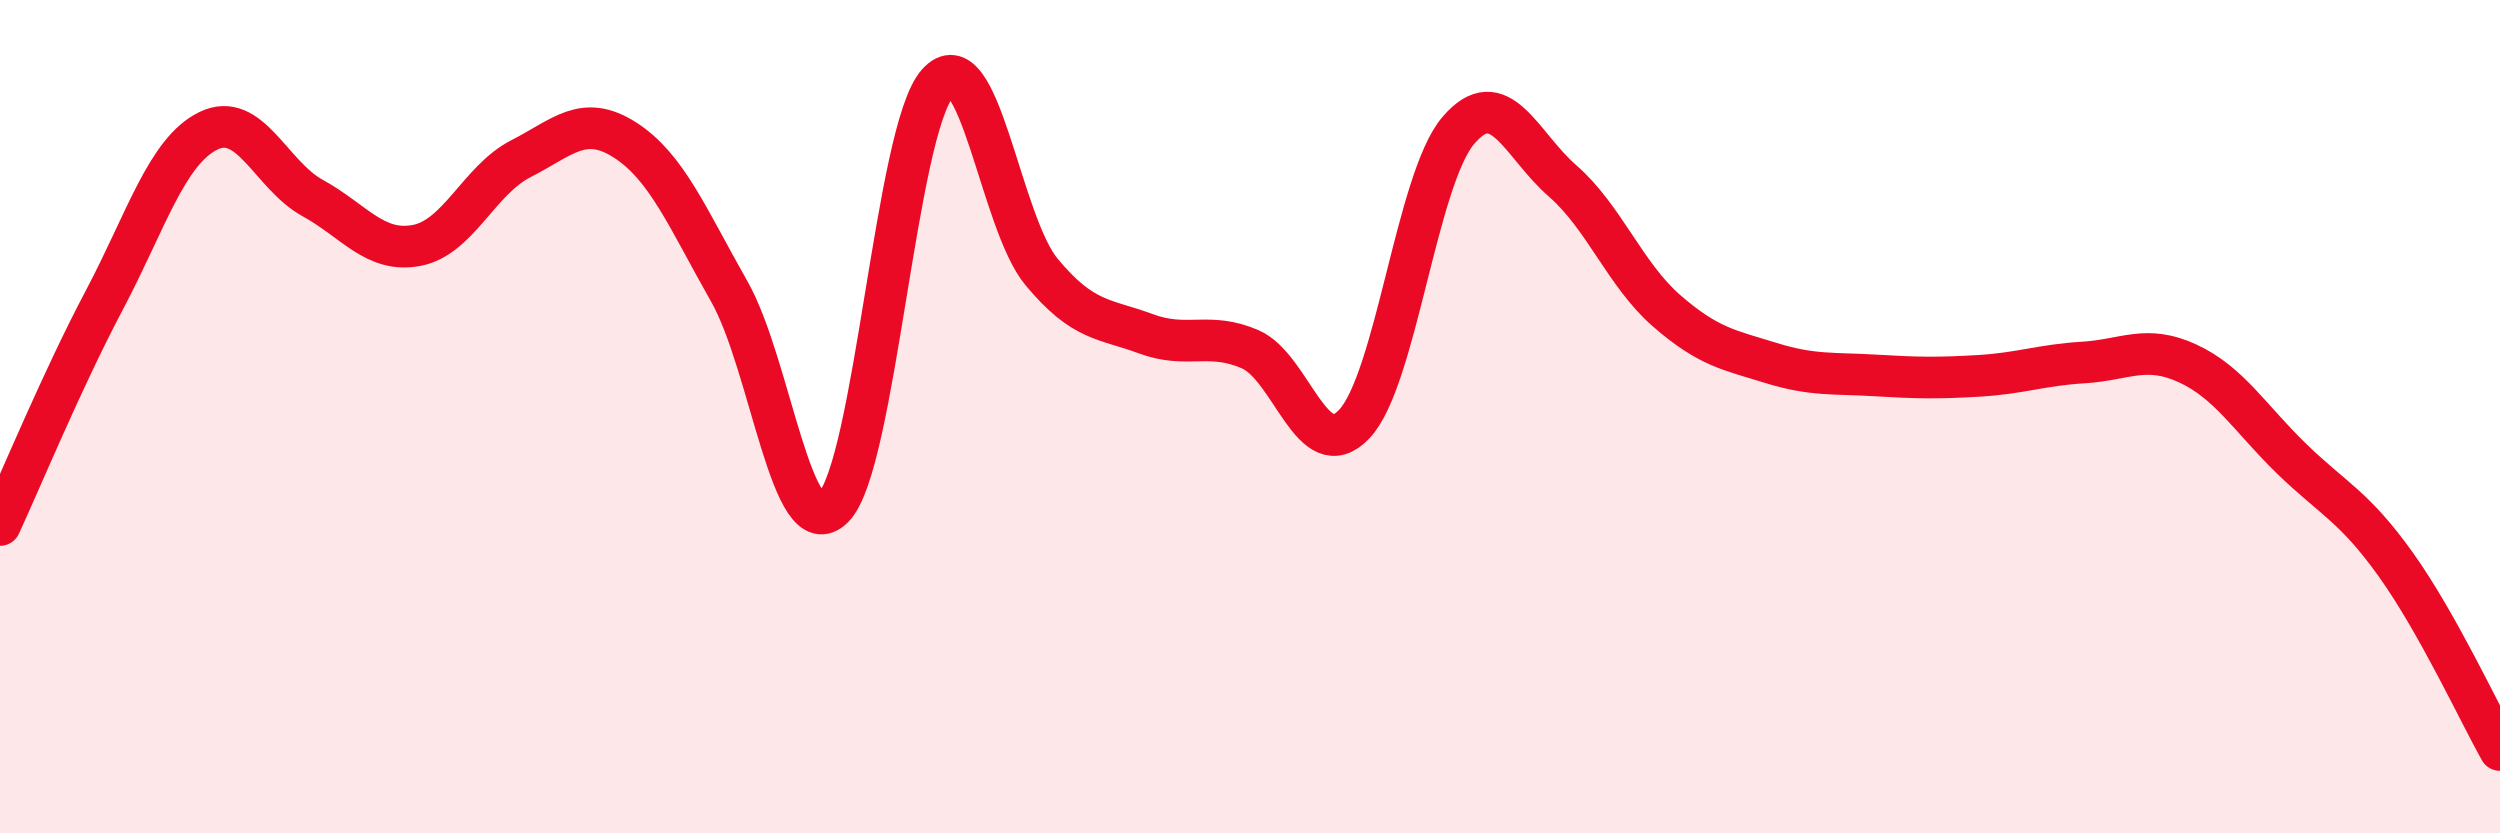 
    <svg width="60" height="20" viewBox="0 0 60 20" xmlns="http://www.w3.org/2000/svg">
      <path
        d="M 0,12.6 C 0.5,11.52 1.5,9.1 2.5,7.21 C 3.5,5.32 4,3.63 5,3.14 C 6,2.65 6.5,4.2 7.5,4.75 C 8.5,5.3 9,6.08 10,5.89 C 11,5.7 11.5,4.32 12.5,3.81 C 13.5,3.3 14,2.72 15,3.36 C 16,4 16.5,5.23 17.5,6.99 C 18.5,8.75 19,13.18 20,12.18 C 21,11.18 21.5,3.13 22.5,2 C 23.5,0.87 24,5.33 25,6.53 C 26,7.73 26.5,7.64 27.5,8.01 C 28.5,8.38 29,7.95 30,8.38 C 31,8.81 31.5,11.23 32.5,10.18 C 33.5,9.13 34,4.3 35,3.13 C 36,1.96 36.5,3.47 37.5,4.34 C 38.5,5.21 39,6.59 40,7.46 C 41,8.33 41.5,8.4 42.5,8.71 C 43.5,9.02 44,8.95 45,9.01 C 46,9.07 46.5,9.08 47.5,9.02 C 48.5,8.96 49,8.76 50,8.7 C 51,8.64 51.5,8.26 52.5,8.72 C 53.5,9.18 54,10.04 55,11.01 C 56,11.98 56.5,12.15 57.5,13.55 C 58.5,14.95 59.5,17.11 60,18L60 20L0 20Z"
        fill="#EB0A25"
        opacity="0.1"
        stroke-linecap="round"
        stroke-linejoin="round"
      />
      <path
        d="M 0,12.6 C 0.5,11.52 1.5,9.1 2.5,7.21 C 3.5,5.32 4,3.63 5,3.14 C 6,2.65 6.5,4.2 7.5,4.75 C 8.5,5.3 9,6.08 10,5.89 C 11,5.7 11.5,4.32 12.5,3.81 C 13.5,3.3 14,2.72 15,3.36 C 16,4 16.5,5.23 17.5,6.99 C 18.5,8.75 19,13.18 20,12.18 C 21,11.18 21.5,3.13 22.5,2 C 23.5,0.87 24,5.33 25,6.53 C 26,7.73 26.5,7.64 27.5,8.01 C 28.5,8.38 29,7.95 30,8.38 C 31,8.81 31.5,11.23 32.5,10.18 C 33.5,9.13 34,4.3 35,3.13 C 36,1.96 36.5,3.47 37.5,4.34 C 38.5,5.21 39,6.59 40,7.46 C 41,8.33 41.5,8.4 42.5,8.71 C 43.5,9.02 44,8.95 45,9.01 C 46,9.07 46.5,9.08 47.5,9.02 C 48.5,8.96 49,8.76 50,8.7 C 51,8.64 51.5,8.26 52.5,8.72 C 53.5,9.18 54,10.04 55,11.01 C 56,11.98 56.5,12.15 57.5,13.55 C 58.5,14.95 59.5,17.11 60,18"
        stroke="#EB0A25"
        stroke-width="1"
        fill="none"
        stroke-linecap="round"
        stroke-linejoin="round"
      />
    </svg>
  